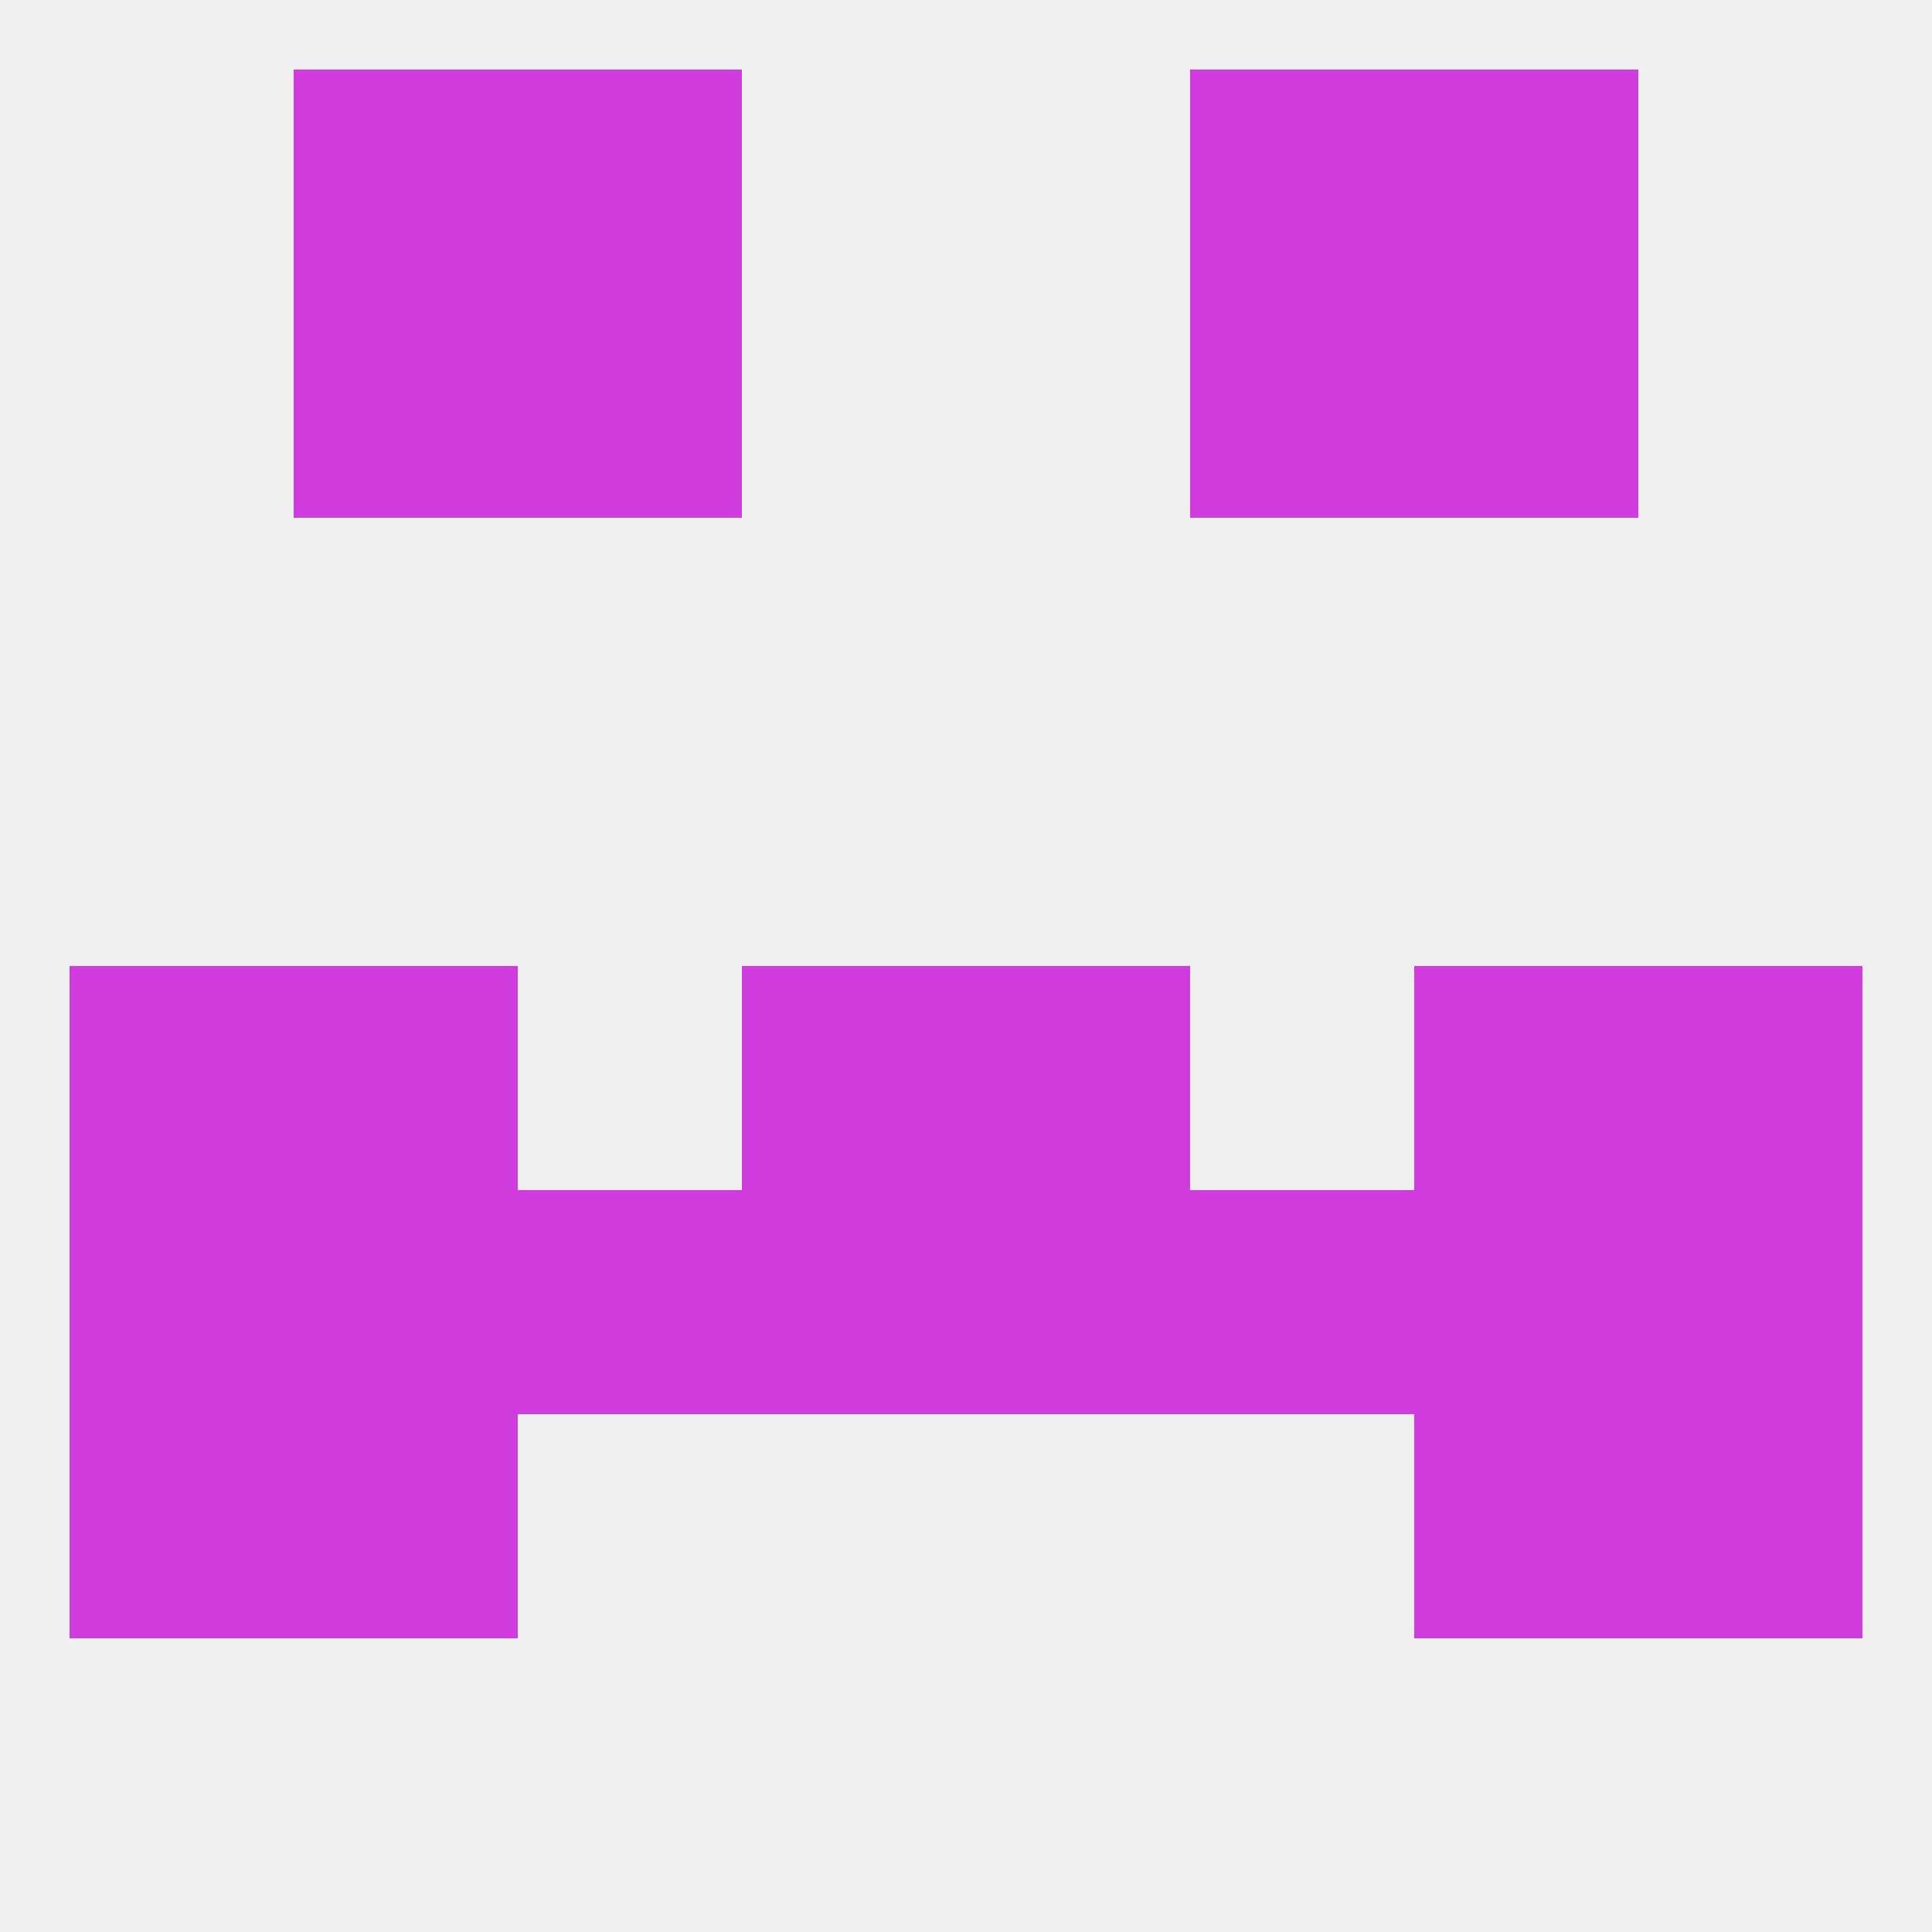 
<!--   <?xml version="1.0"?> -->
<svg version="1.1" baseprofile="full" xmlns="http://www.w3.org/2000/svg" xmlns:xlink="http://www.w3.org/1999/xlink" xmlns:ev="http://www.w3.org/2001/xml-events" width="250" height="250" viewBox="0 0 250 250" >
	<rect width="100%" height="100%" fill="rgba(240,240,240,255)"/>

	<rect x="38" y="125" width="29" height="29" fill="rgba(207,59,220,255)"/>
	<rect x="183" y="125" width="29" height="29" fill="rgba(207,59,220,255)"/>
	<rect x="96" y="125" width="29" height="29" fill="rgba(207,59,220,255)"/>
	<rect x="125" y="125" width="29" height="29" fill="rgba(207,59,220,255)"/>
	<rect x="9" y="125" width="29" height="29" fill="rgba(207,59,220,255)"/>
	<rect x="212" y="125" width="29" height="29" fill="rgba(207,59,220,255)"/>
	<rect x="183" y="154" width="29" height="29" fill="rgba(207,59,220,255)"/>
	<rect x="154" y="154" width="29" height="29" fill="rgba(207,59,220,255)"/>
	<rect x="96" y="154" width="29" height="29" fill="rgba(207,59,220,255)"/>
	<rect x="9" y="154" width="29" height="29" fill="rgba(207,59,220,255)"/>
	<rect x="212" y="154" width="29" height="29" fill="rgba(207,59,220,255)"/>
	<rect x="67" y="154" width="29" height="29" fill="rgba(207,59,220,255)"/>
	<rect x="125" y="154" width="29" height="29" fill="rgba(207,59,220,255)"/>
	<rect x="38" y="154" width="29" height="29" fill="rgba(207,59,220,255)"/>
	<rect x="38" y="183" width="29" height="29" fill="rgba(207,59,220,255)"/>
	<rect x="183" y="183" width="29" height="29" fill="rgba(207,59,220,255)"/>
	<rect x="9" y="183" width="29" height="29" fill="rgba(207,59,220,255)"/>
	<rect x="212" y="183" width="29" height="29" fill="rgba(207,59,220,255)"/>
	<rect x="38" y="9" width="29" height="29" fill="rgba(207,59,220,255)"/>
	<rect x="183" y="9" width="29" height="29" fill="rgba(207,59,220,255)"/>
	<rect x="67" y="9" width="29" height="29" fill="rgba(207,59,220,255)"/>
	<rect x="154" y="9" width="29" height="29" fill="rgba(207,59,220,255)"/>
	<rect x="183" y="38" width="29" height="29" fill="rgba(207,59,220,255)"/>
	<rect x="67" y="38" width="29" height="29" fill="rgba(207,59,220,255)"/>
	<rect x="154" y="38" width="29" height="29" fill="rgba(207,59,220,255)"/>
	<rect x="38" y="38" width="29" height="29" fill="rgba(207,59,220,255)"/>
</svg>